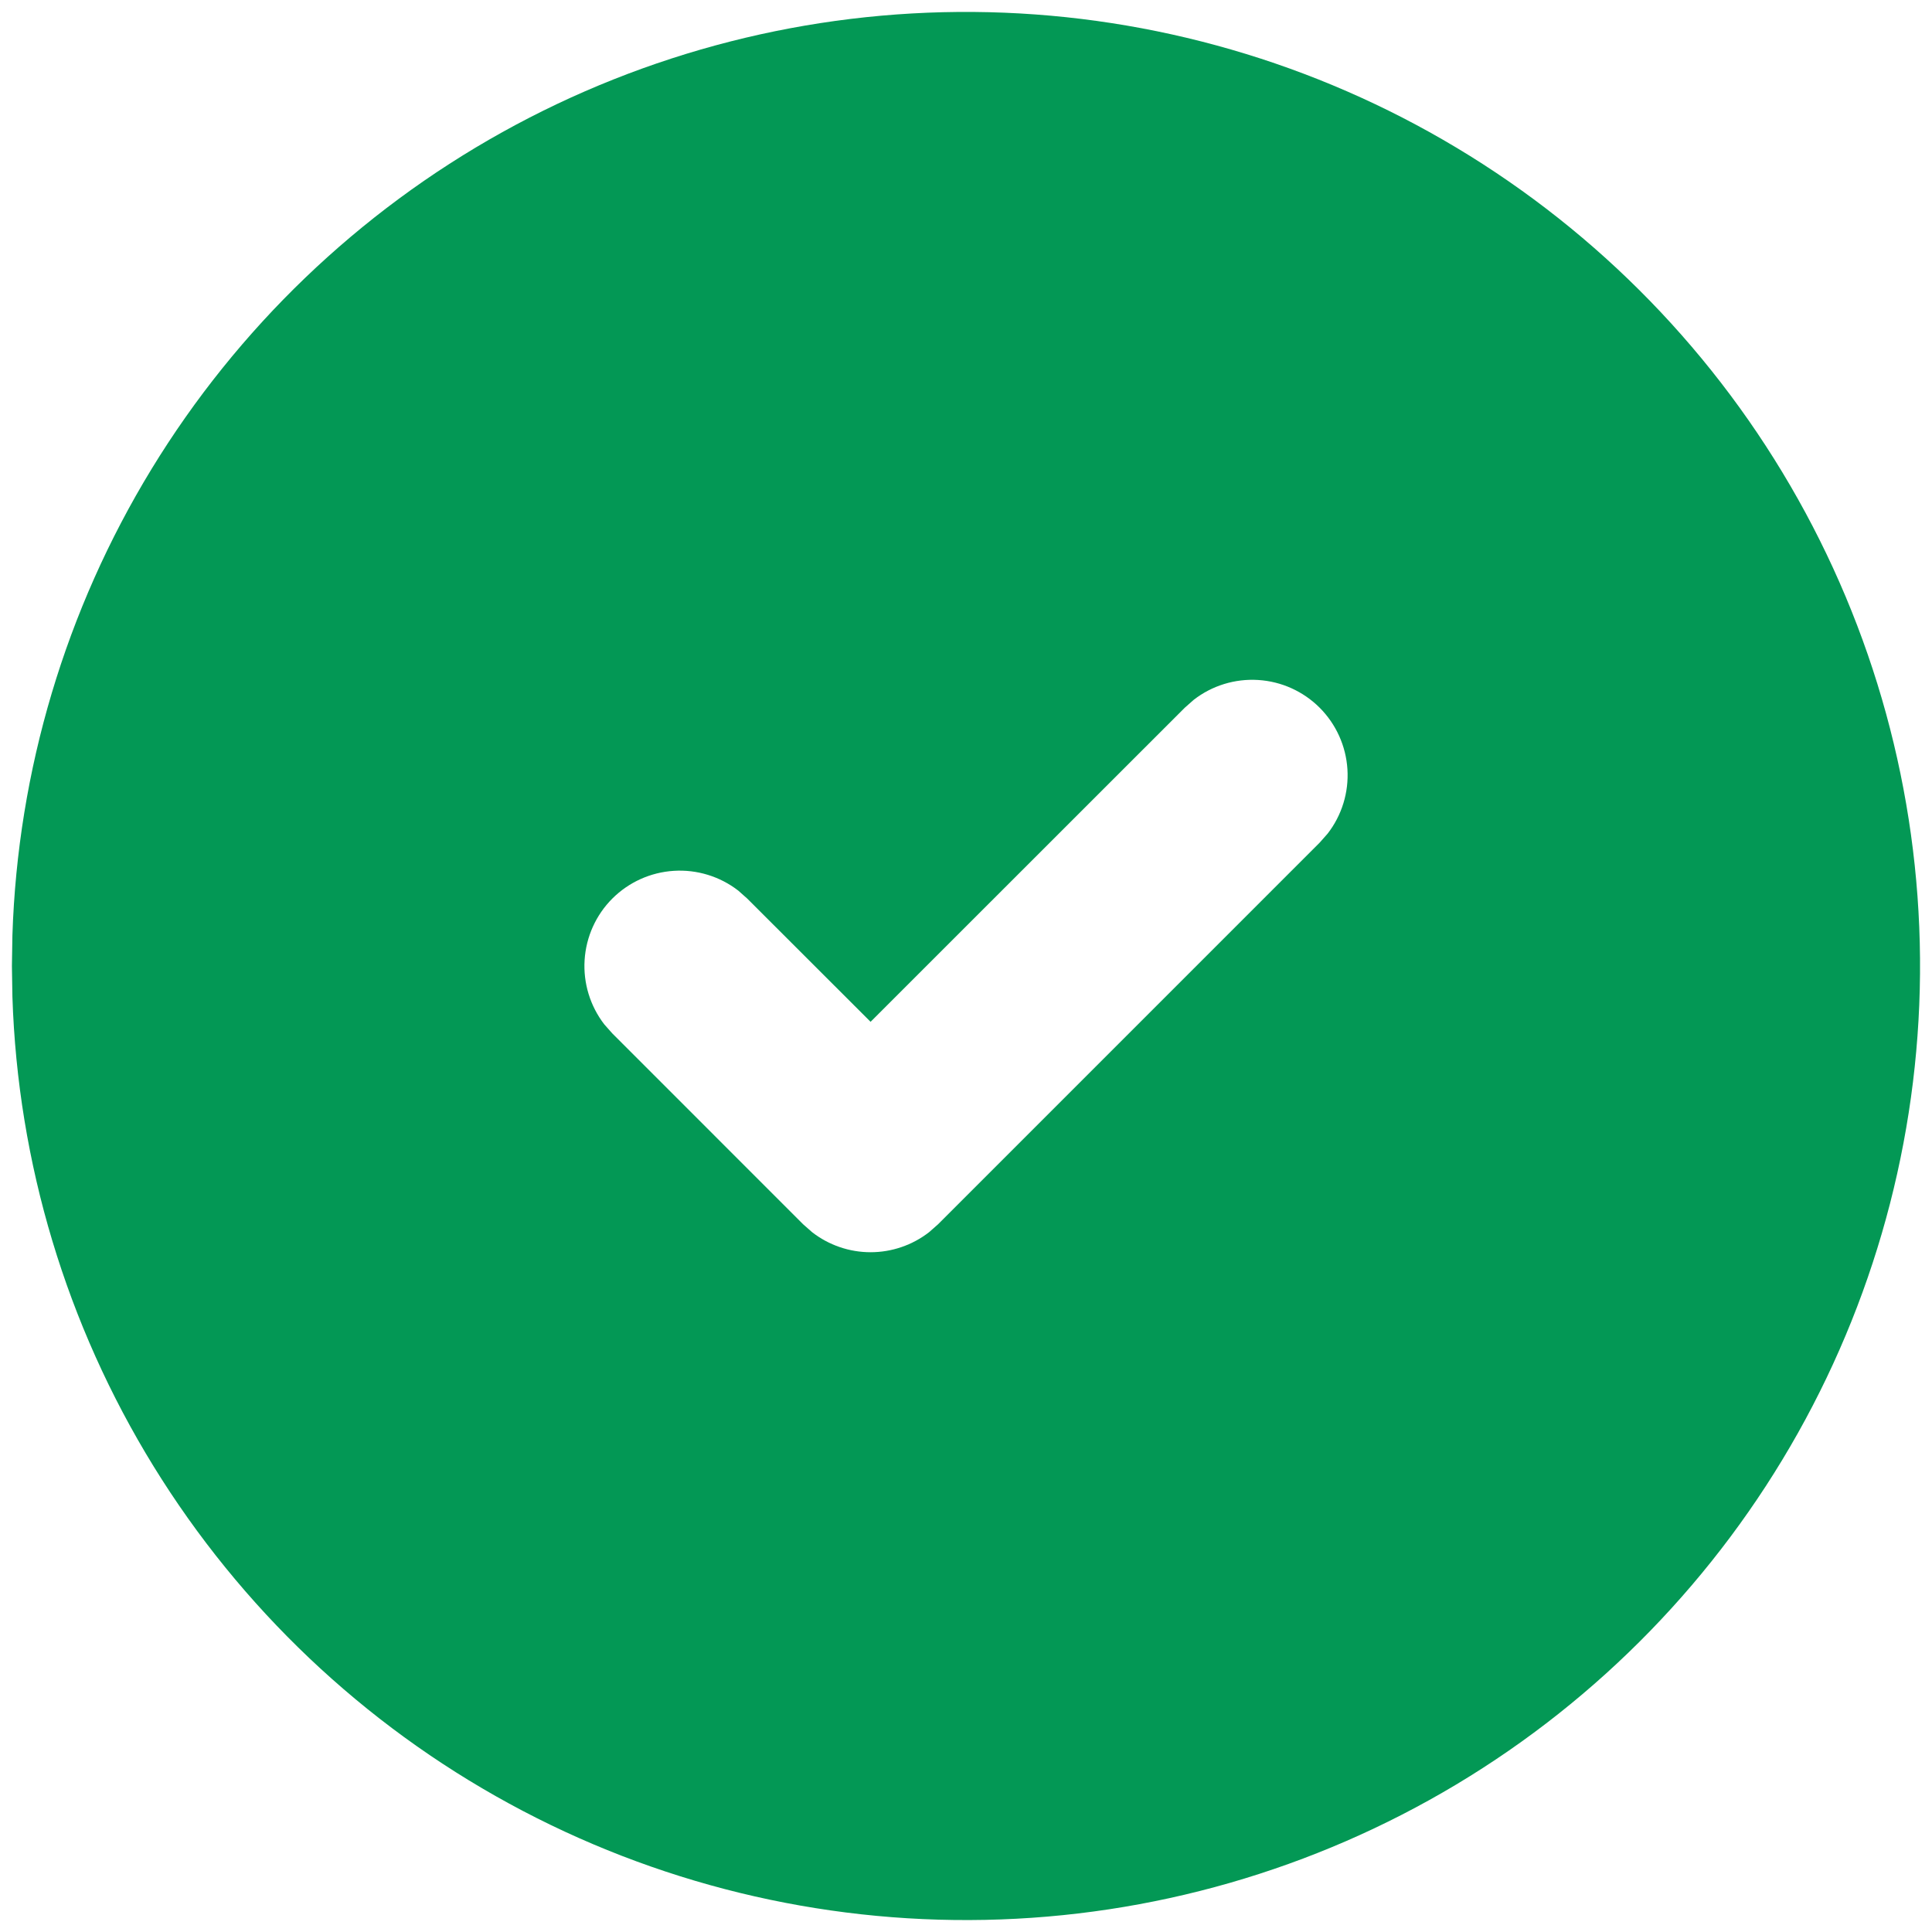 <svg xmlns="http://www.w3.org/2000/svg" width="54" height="54" viewBox="0 0 54 54" fill="none">
  <path d="M40.333 3.907C44.355 6.229 47.701 9.561 50.039 13.574C52.378 17.587 53.628 22.141 53.665 26.785C53.703 31.429 52.527 36.002 50.253 40.053C47.98 44.102 44.689 47.489 40.705 49.876C36.721 52.263 32.182 53.568 27.539 53.661C22.896 53.755 18.308 52.635 14.231 50.411C10.153 48.188 6.728 44.937 4.292 40.983C1.857 37.028 0.497 32.506 0.347 27.864L0.333 27L0.347 26.136C0.496 21.531 1.836 17.043 4.236 13.109C6.637 9.176 10.015 5.932 14.042 3.693C18.07 1.454 22.608 0.297 27.216 0.334C31.824 0.372 36.343 1.603 40.333 3.907ZM36.885 19.781C36.426 19.322 35.815 19.046 35.167 19.006C34.519 18.965 33.878 19.162 33.365 19.56L33.115 19.781L24.333 28.56L20.885 25.115L20.635 24.893C20.122 24.496 19.481 24.299 18.833 24.34C18.185 24.381 17.575 24.656 17.115 25.115C16.656 25.574 16.381 26.185 16.34 26.833C16.299 27.481 16.496 28.122 16.893 28.635L17.115 28.885L22.448 34.219L22.699 34.44C23.166 34.803 23.741 35 24.333 35C24.925 35 25.5 34.803 25.968 34.44L26.219 34.219L36.885 23.552L37.107 23.301C37.505 22.788 37.702 22.148 37.661 21.5C37.62 20.851 37.344 20.241 36.885 19.781Z" fill="#039855"/>
</svg>